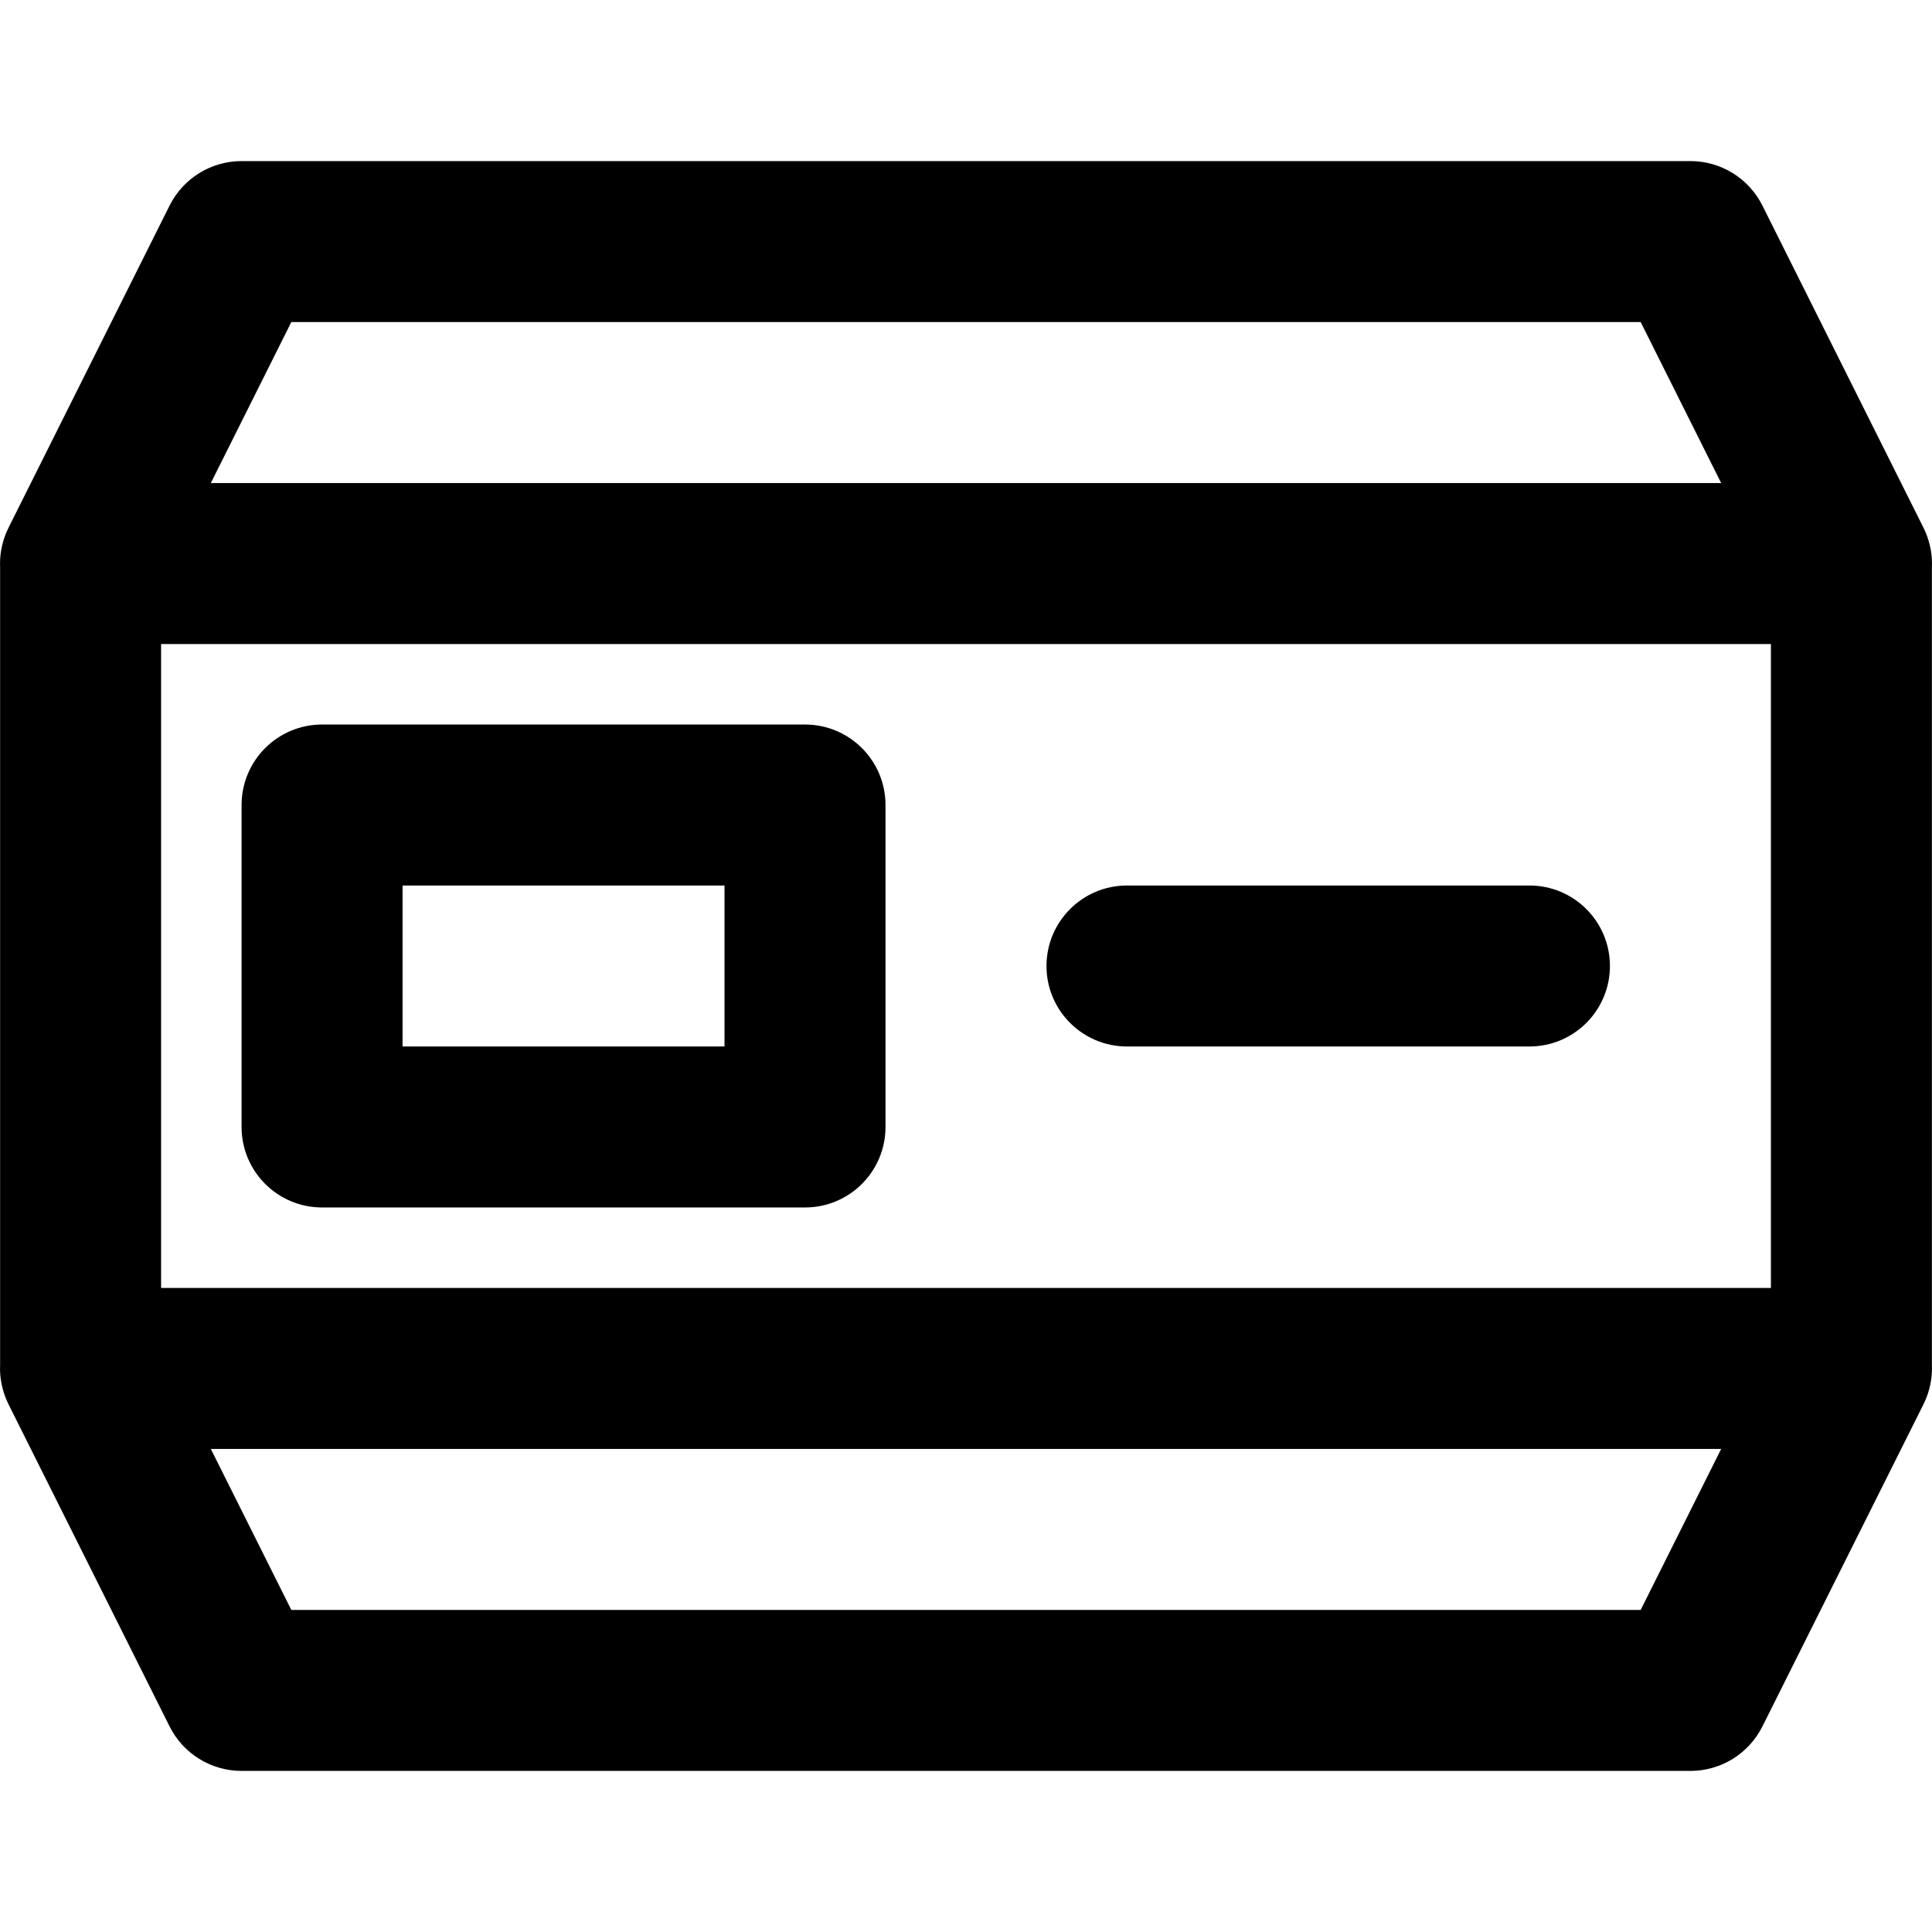 <?xml version="1.0" encoding="iso-8859-1"?>
<!-- Uploaded to: SVG Repo, www.svgrepo.com, Generator: SVG Repo Mixer Tools -->
<svg fill="#000000" height="800px" width="800px" version="1.1" id="Layer_1" xmlns="http://www.w3.org/2000/svg" xmlns:xlink="http://www.w3.org/1999/xlink" 
	 viewBox="0 0 512.055 512.055" xml:space="preserve">
<g transform="translate(-1)">
	<g>
		<g>
			<path d="M512.026,369.154c0.026-0.083,0.052-0.167,0.077-0.251c0.73-2.362,1.023-4.75,0.924-7.083V150.235
				c0.099-2.333-0.194-4.721-0.924-7.083c-0.026-0.084-0.051-0.168-0.077-0.251c-0.19-0.59-0.399-1.179-0.646-1.765
				c-0.059-0.14-0.128-0.274-0.19-0.413c-0.134-0.301-0.265-0.603-0.415-0.903l-42.667-85.333
				c-3.614-7.227-11.001-11.793-19.081-11.793h-384c-8.08,0-15.467,4.565-19.081,11.793L3.28,139.82
				c-0.15,0.299-0.281,0.601-0.415,0.903c-0.062,0.139-0.131,0.273-0.19,0.413c-0.247,0.585-0.455,1.174-0.646,1.765
				c-0.026,0.083-0.052,0.167-0.077,0.251c-0.73,2.362-1.023,4.75-0.924,7.083V361.82c-0.099,2.333,0.194,4.721,0.924,7.083
				c0.026,0.084,0.051,0.168,0.077,0.251c0.19,0.59,0.399,1.179,0.646,1.765c0.059,0.14,0.128,0.274,0.19,0.413
				c0.134,0.301,0.265,0.603,0.415,0.903l42.667,85.333c3.614,7.227,11.001,11.793,19.081,11.793h384
				c8.081,0,15.467-4.565,19.081-11.793l42.667-85.333c0.15-0.299,0.281-0.601,0.415-0.903c0.062-0.139,0.131-0.273,0.19-0.413
				C511.627,370.334,511.835,369.745,512.026,369.154z M43.694,170.694h426.667v170.667H43.694V170.694z M78.212,85.361h357.631
				l21.333,42.667H56.879L78.212,85.361z M435.843,426.694H78.212l-21.333-42.667h400.297L435.843,426.694z"/>
			<path d="M214.361,192.028h-128c-11.782,0-21.333,9.551-21.333,21.333v85.333c0,11.782,9.551,21.333,21.333,21.333h128
				c11.782,0,21.333-9.551,21.333-21.333v-85.333C235.694,201.579,226.143,192.028,214.361,192.028z M193.028,277.361h-85.333
				v-42.667h85.333V277.361z"/>
			<path d="M406.361,234.694H299.694c-11.782,0-21.333,9.551-21.333,21.333c0,11.782,9.551,21.333,21.333,21.333h106.667
				c11.782,0,21.333-9.551,21.333-21.333C427.694,244.245,418.143,234.694,406.361,234.694z"/>
		</g>
	</g>
</g>
</svg>